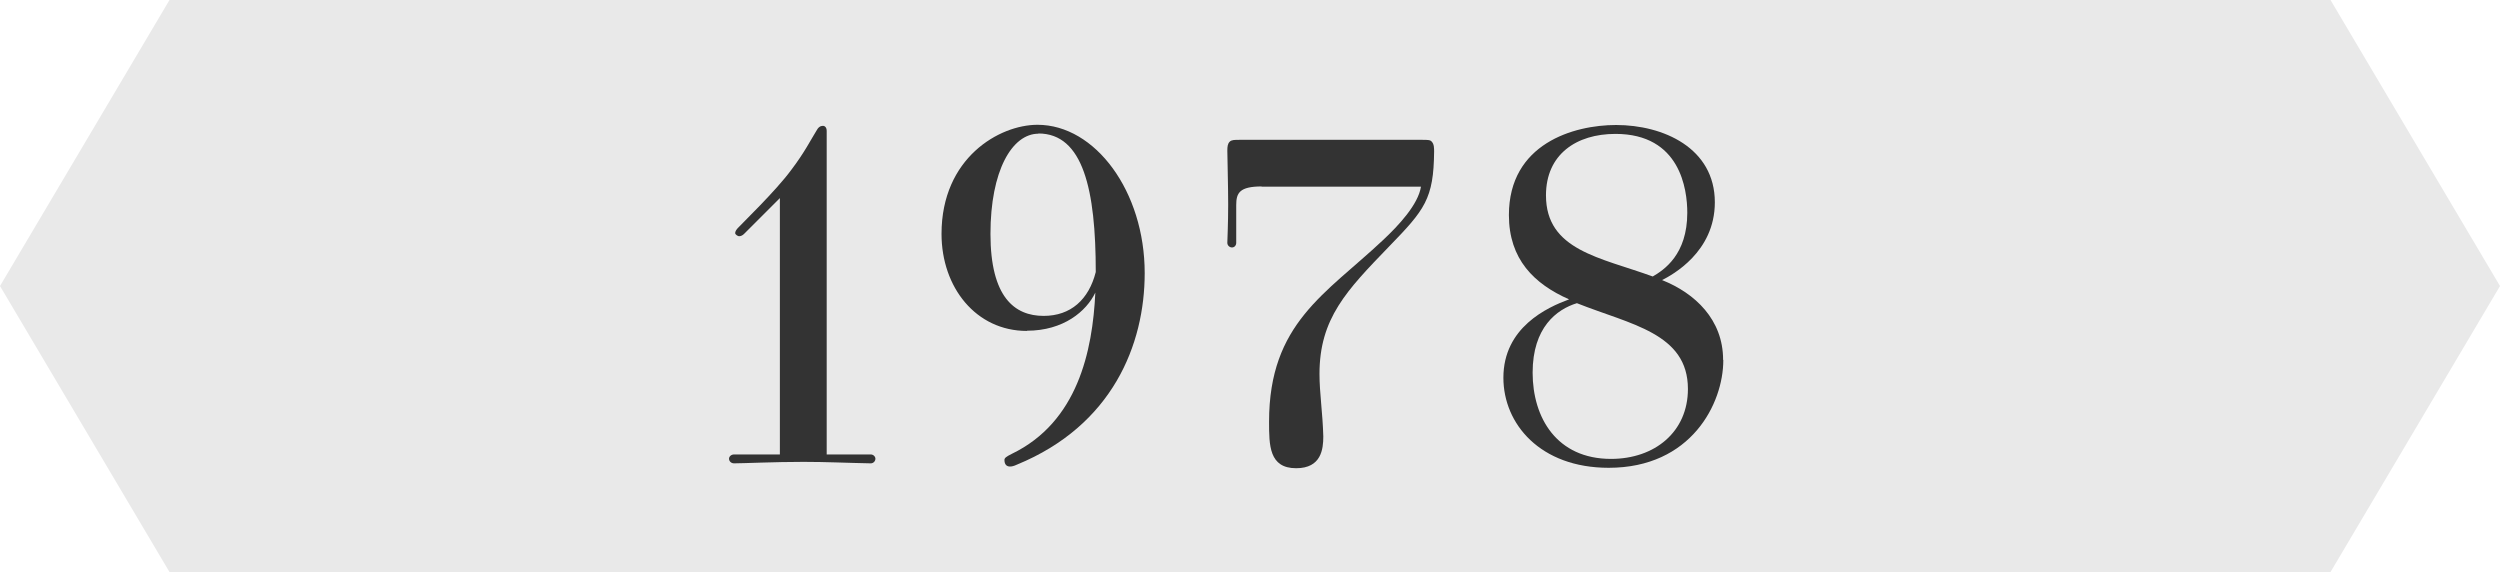 <?xml version="1.0" encoding="UTF-8"?><svg id="b" xmlns="http://www.w3.org/2000/svg" viewBox="0 0 118 27"><g id="c"><polygon points="110 27 8 27 0 13.5 8 0 110 0 118 13.5 110 27" fill="#e9e9e9" stroke-width="0"/><path d="m41.1,21.45c.13,0,.22.11.22.2,0,.11-.09.22-.22.22-1.12-.02-2.07-.07-3.17-.07-1.36,0-2.88.07-3.28.07-.15,0-.24-.11-.24-.22,0-.09.09-.2.24-.2h2.16v-12.1l-1.69,1.69c-.07.07-.15.11-.24.11-.04,0-.18-.07-.18-.15s.07-.18.13-.24c.18-.2,1.78-1.74,2.51-2.73.64-.84.95-1.47,1.19-1.85.09-.18.2-.24.31-.24.09,0,.18.07.18.24v15.27h2.09Z" fill="#333" stroke-width="0"/><path d="m48.47,15.62c-2.4,0-4.03-2.05-4.03-4.58,0-3.59,2.73-5.15,4.53-5.15,2.73,0,5.06,3.15,5.06,7,0,3.37-1.52,7.19-6.03,9.04-.15.07-.24.09-.33.09-.15,0-.26-.09-.26-.31,0-.09.07-.15.35-.29,3.1-1.5,3.81-4.84,3.94-7.61-.42.88-1.5,1.8-3.23,1.8Zm.55-9.31c-1.25,0-2.27,1.74-2.27,4.73s1.14,3.87,2.51,3.87c1.28,0,2.13-.77,2.46-2.07,0-3.87-.59-6.54-2.71-6.54Z" fill="#333" stroke-width="0"/><path d="m59.56,8.8c-1.06,0-1.21.31-1.21.88v1.78c0,.13-.09.22-.2.22s-.22-.09-.22-.22c0-.09.04-.9.04-1.8s-.04-2.27-.04-2.55c0-.2.02-.33.11-.42.09-.09.22-.09.48-.09h8.6c.26,0,.4,0,.46.09.11.11.11.31.11.46-.02,2.24-.44,2.75-2.13,4.49-2,2.07-3.28,3.39-3.28,6.01,0,.9.15,1.83.18,2.95,0,.59-.09,1.5-1.28,1.5-1.28,0-1.28-1.08-1.28-2.2,0-4.64,2.68-6.03,5.37-8.56.75-.7,1.67-1.69,1.8-2.53h-7.53Z" fill="#333" stroke-width="0"/><path d="m81.34,17c0,2.05-1.52,5.08-5.41,5.08-3.23,0-4.97-2.07-4.97-4.25,0-2.38,2.07-3.32,3.1-3.7-1.65-.73-2.84-1.89-2.84-3.98,0-3.37,3.06-4.25,5.06-4.25,2.22,0,4.66,1.08,4.66,3.65,0,2.35-2.02,3.43-2.49,3.67,1.56.62,2.88,1.87,2.88,3.76Zm-9,.59c0,2.13,1.14,4.07,3.7,4.07,2.07,0,3.63-1.28,3.63-3.3,0-2.64-2.71-3.04-5.24-4.05-.95.29-2.09,1.14-2.09,3.28Zm7.3-7.55c0-1.1-.33-3.72-3.39-3.72-1.85,0-3.28.97-3.28,2.9,0,2.6,2.57,2.93,5.04,3.83.53-.31,1.63-1.03,1.63-3.01Z" fill="#333" stroke-width="0"/></g></svg>